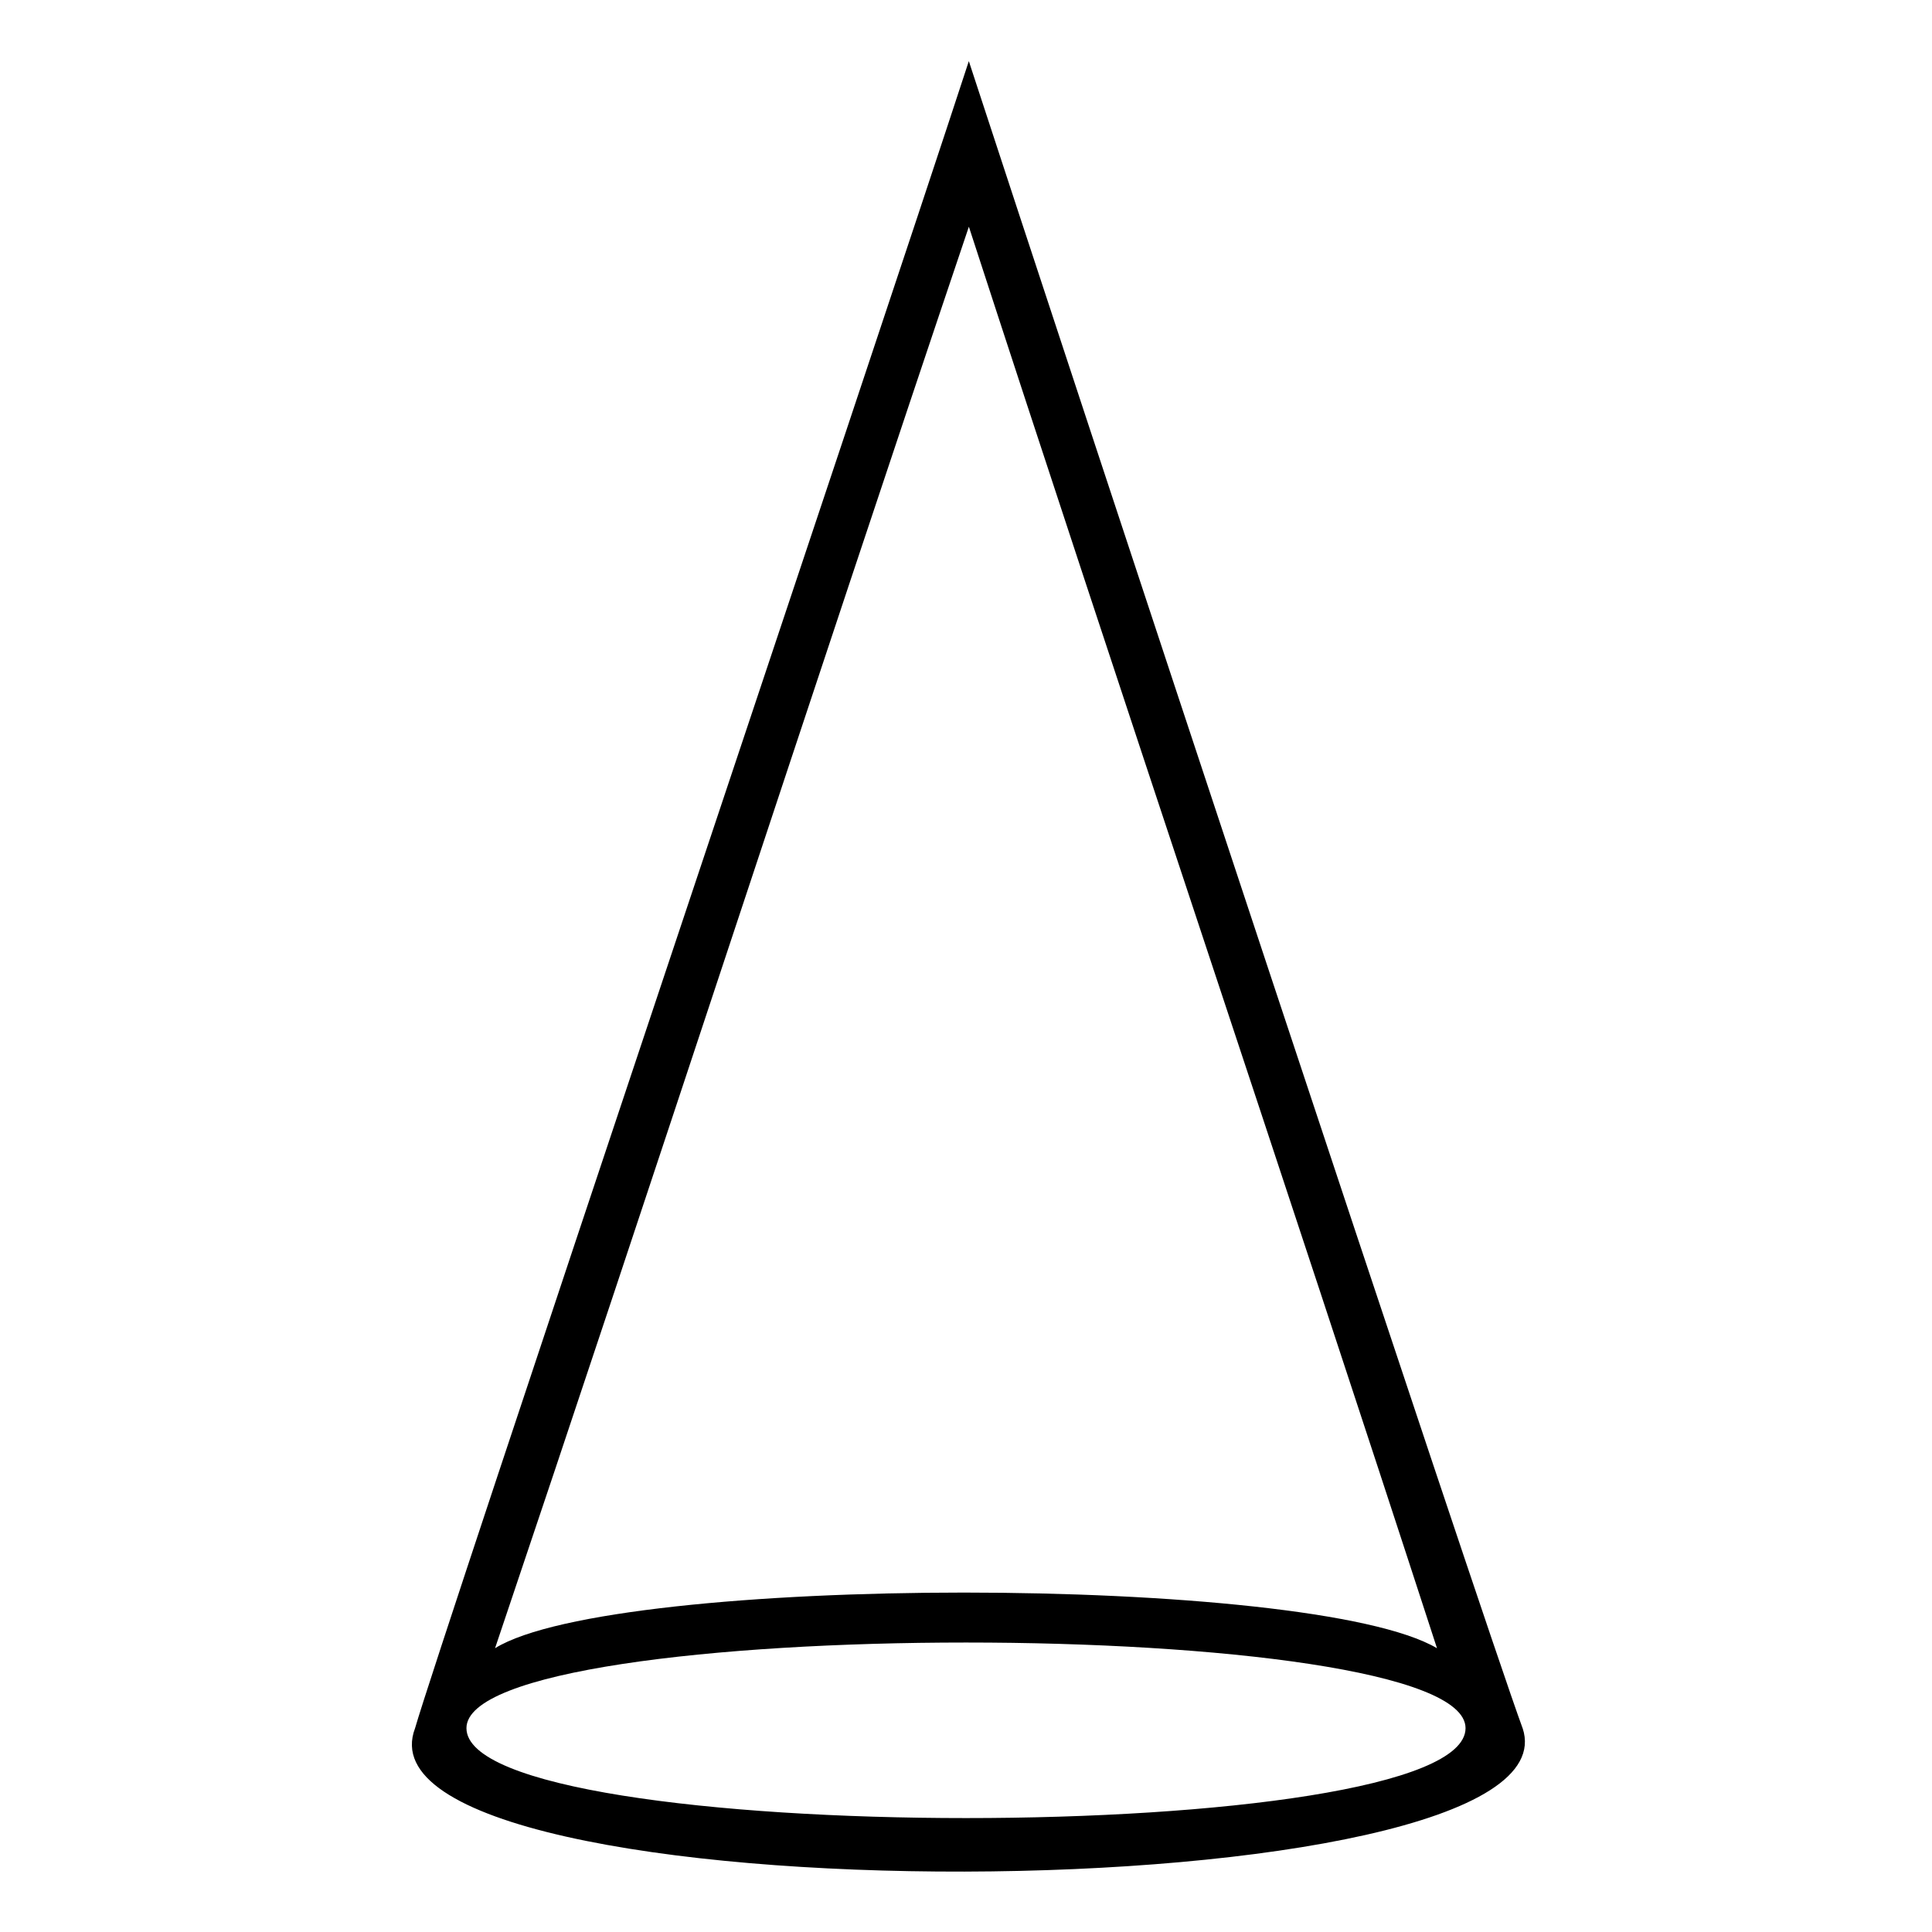 <?xml version="1.0" encoding="UTF-8"?>
<!-- Uploaded to: ICON Repo, www.iconrepo.com, Generator: ICON Repo Mixer Tools -->
<svg fill="#000000" width="800px" height="800px" version="1.1" viewBox="144 144 512 512" xmlns="http://www.w3.org/2000/svg">
 <path d="m547.51 601.98c16.641 49.926-313.18 51.441-293.51 0 6.051-21.18 121.04-363.11 146.75-441.78 25.719 78.672 136.16 413.03 146.75 441.78zm-272.33-21.18c31.773-19.668 216.35-19.668 249.64 0-40.848-125.57-83.211-251.15-124.06-376.72-42.363 125.57-83.211 251.15-125.57 376.72zm-7.566 21.18c0 31.773 264.77 31.773 264.77 0 0-30.258-264.77-30.258-264.77 0z"/>
</svg>